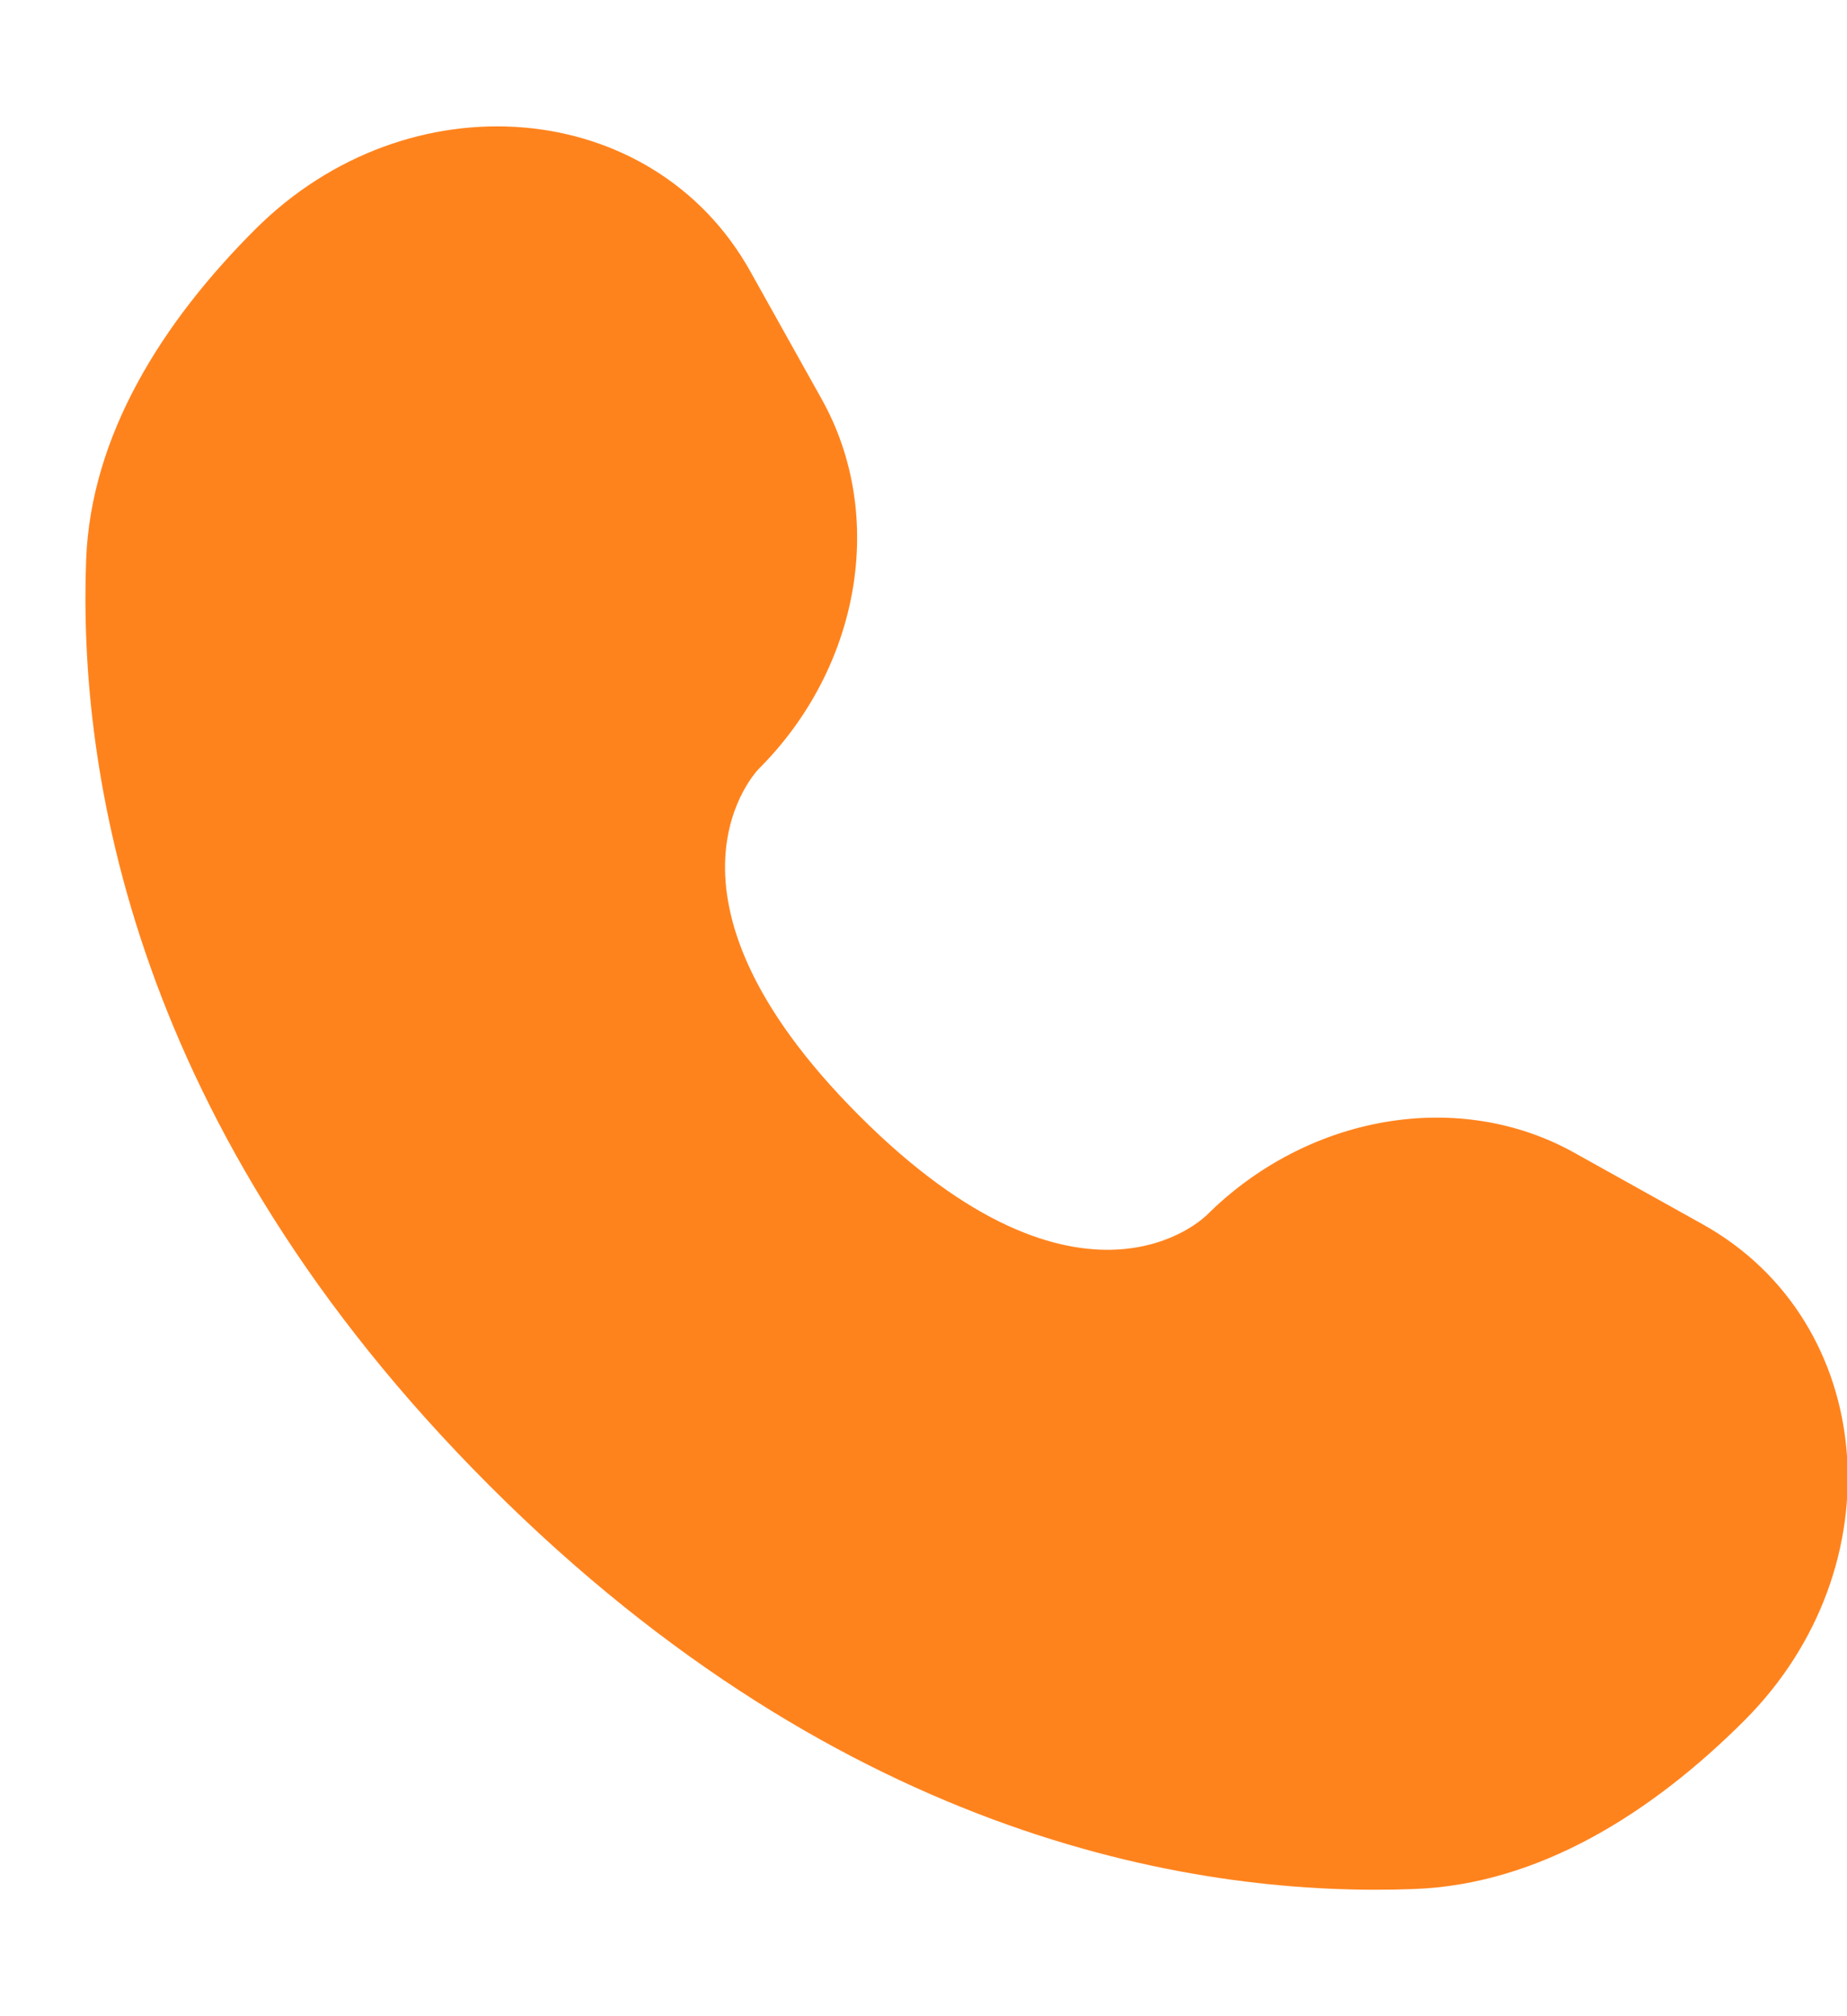 <svg xmlns="http://www.w3.org/2000/svg" fill="none" viewBox="0 0 11 12" height="12" width="11">
<path fill="#FF831D" d="M4.469 1.616L4.895 2.378C5.279 3.067 5.125 3.97 4.52 4.575C4.52 4.575 4.52 4.575 4.52 4.575C4.52 4.575 3.786 5.309 5.117 6.64C6.447 7.97 7.181 7.237 7.181 7.237C7.182 7.237 7.182 7.237 7.182 7.237C7.787 6.632 8.69 6.477 9.378 6.862L10.141 7.287C11.181 7.867 11.303 9.325 10.39 10.239C9.841 10.788 9.168 11.215 8.424 11.243C7.173 11.291 5.047 10.974 2.915 8.842C0.782 6.71 0.466 4.584 0.513 3.332C0.541 2.589 0.968 1.916 1.518 1.367C2.431 0.453 3.889 0.576 4.469 1.616Z"></path>
</svg>
